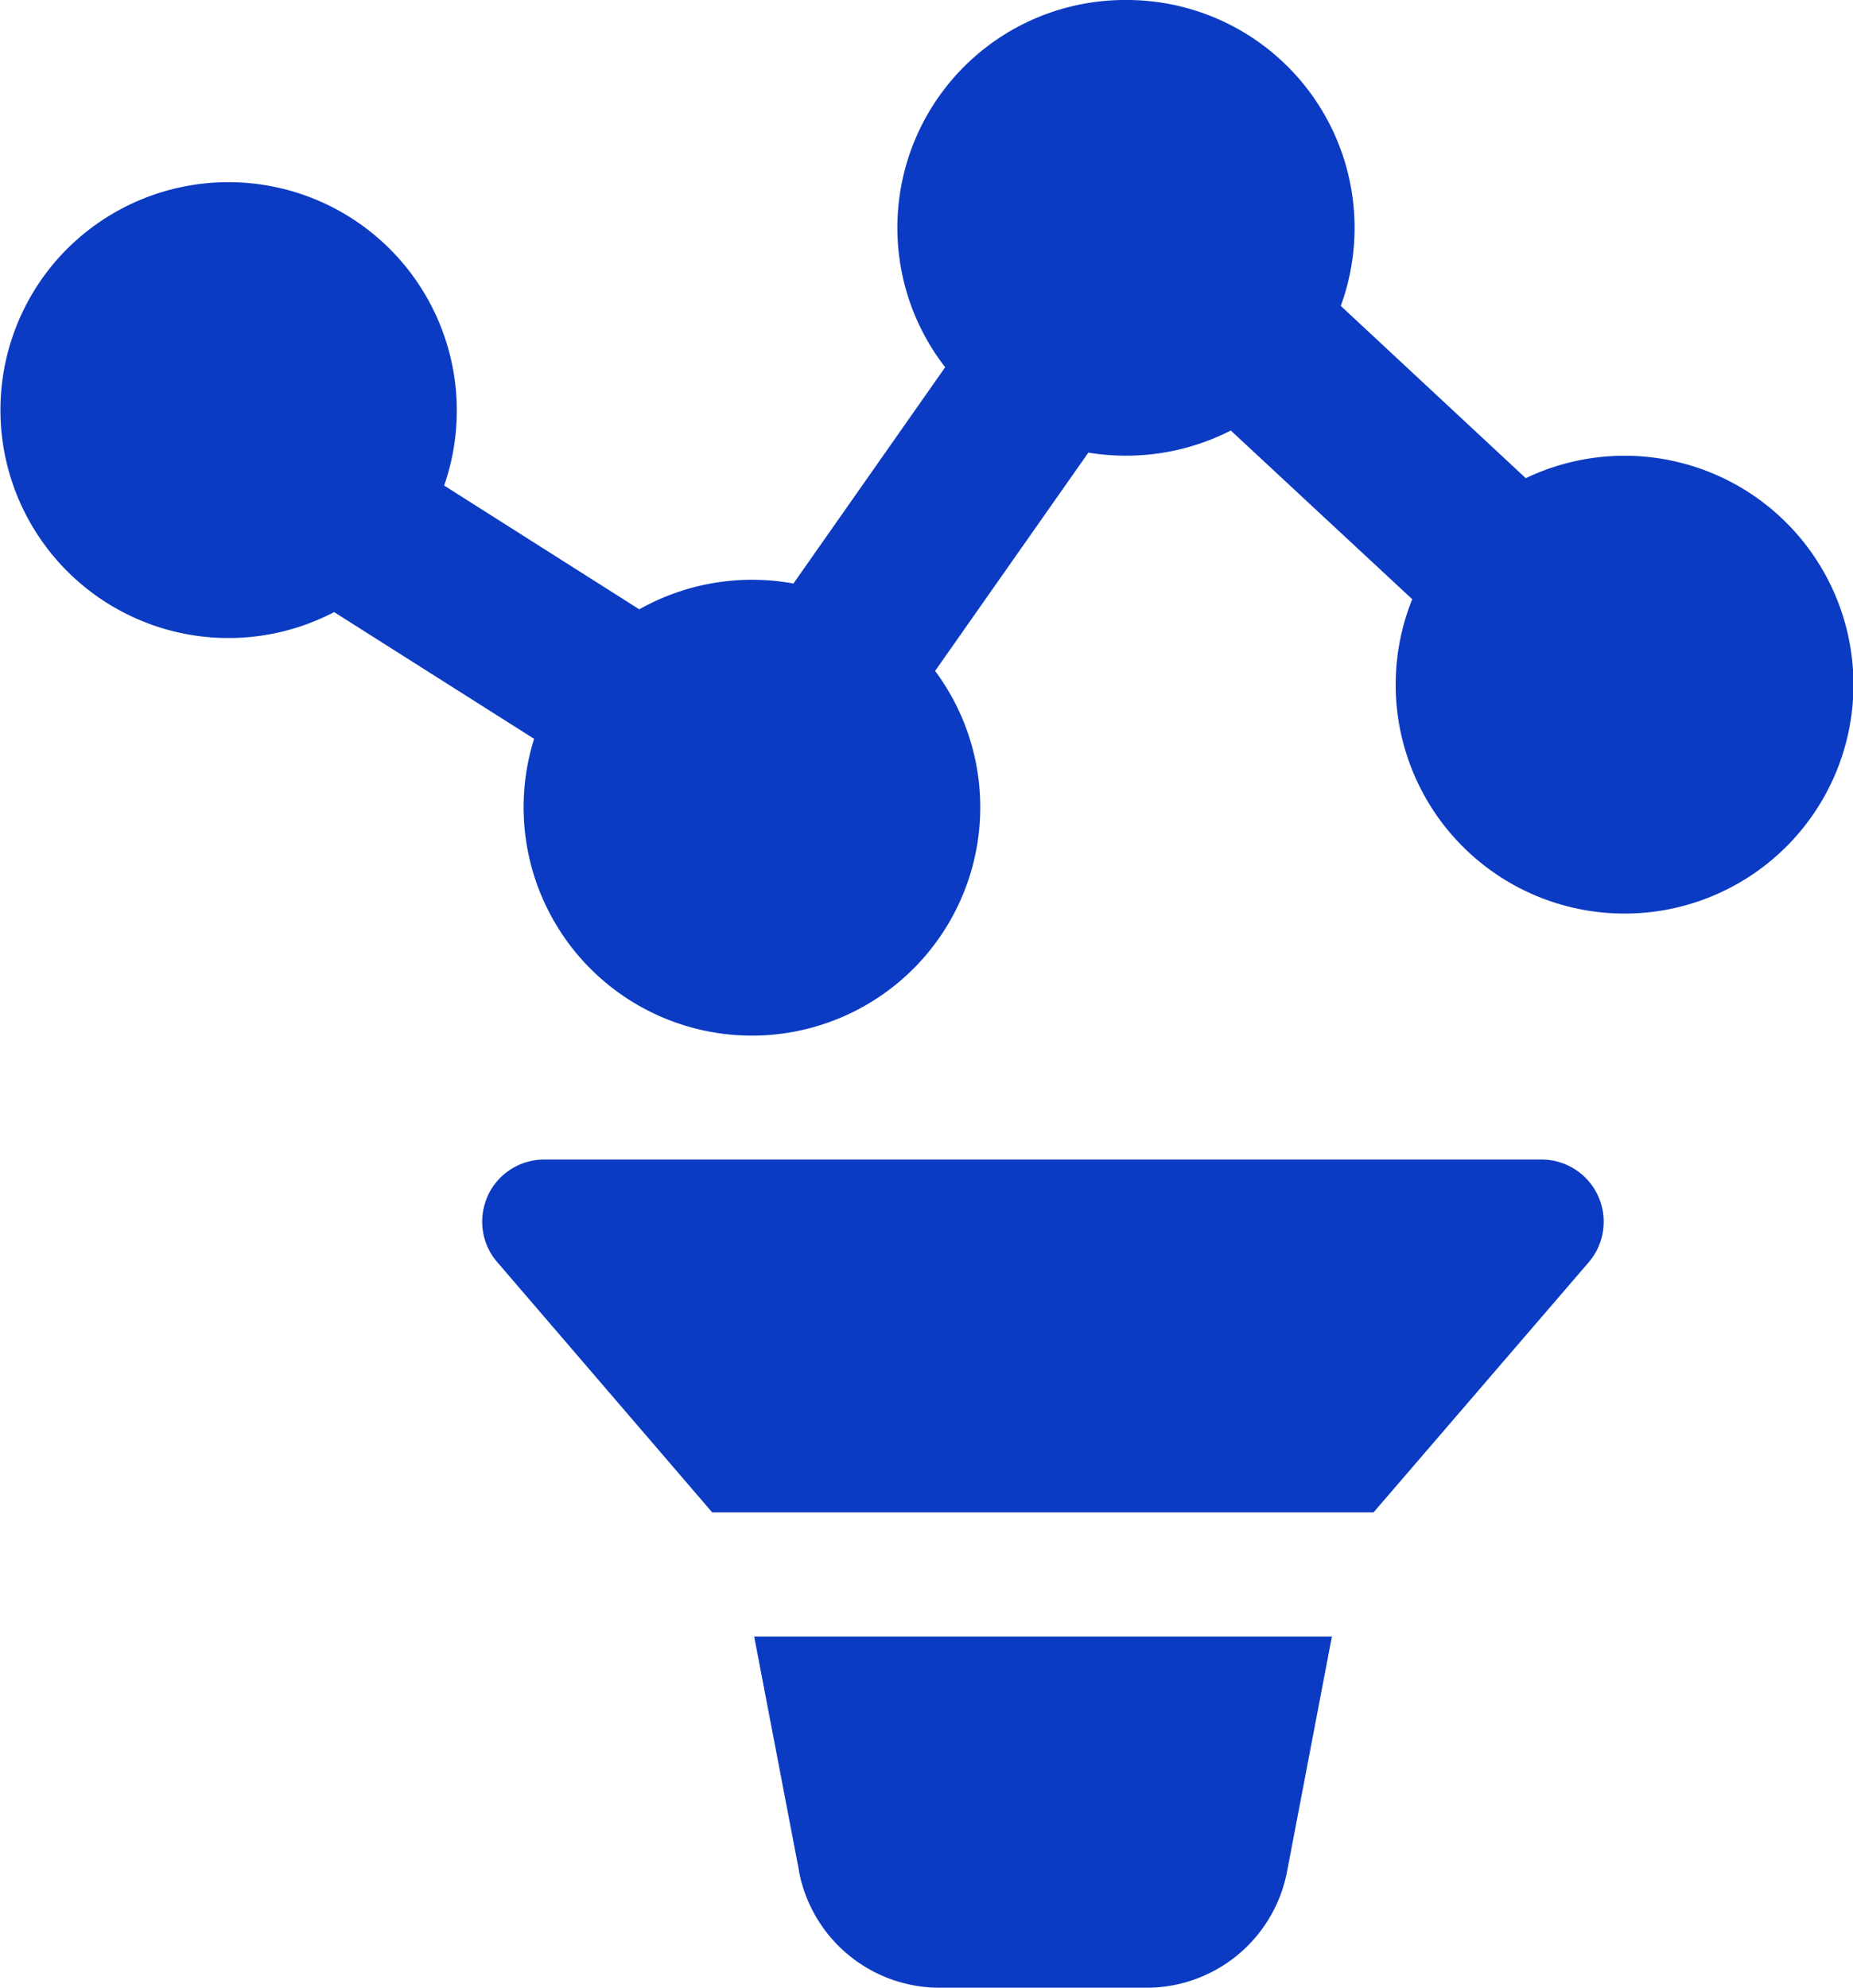 <svg id="Group_10115" data-name="Group 10115" xmlns="http://www.w3.org/2000/svg" xmlns:xlink="http://www.w3.org/1999/xlink" width="32.754" height="35.133" viewBox="0 0 32.754 35.133">
  <defs>
    <clipPath id="clip-path">
      <rect id="Rectangle_11183" data-name="Rectangle 11183" width="32.754" height="35.133" fill="#0b3bc2"/>
    </clipPath>
  </defs>
  <g id="Group_10114" data-name="Group 10114" transform="translate(0 0)" clip-path="url(#clip-path)">
    <path id="Path_11218" data-name="Path 11218" d="M19.9,0a4.024,4.024,0,0,0-3.193,6.491l-2.682,3.823a4.066,4.066,0,0,0-2.725.456L7.851,8.582A4.037,4.037,0,0,0,.987,4.613a4.031,4.031,0,0,0,4.919,6.206l3.535,2.24a4.036,4.036,0,1,0,7.088-1.2L19.238,8a4.083,4.083,0,0,0,2.518-.39l3.207,2.981a4.046,4.046,0,1,0,2.007-2.139L23.7,5.407A4.027,4.027,0,0,0,19.9,0M8.622,21.135a1.1,1.1,0,0,1,1-.64H27.248a1.1,1.1,0,0,1,.837,1.813l-3.806,4.424H12.589l-3.8-4.424a1.093,1.093,0,0,1-.165-1.173m4.707,7.792.793,4.143v.011a2.531,2.531,0,0,0,2.55,2.052H20.2a2.529,2.529,0,0,0,2.55-2.052l.793-4.154H13.329Z" transform="translate(0 0)" fill="#0b3bc2" fill-rule="evenodd"/>
  </g>
</svg>
